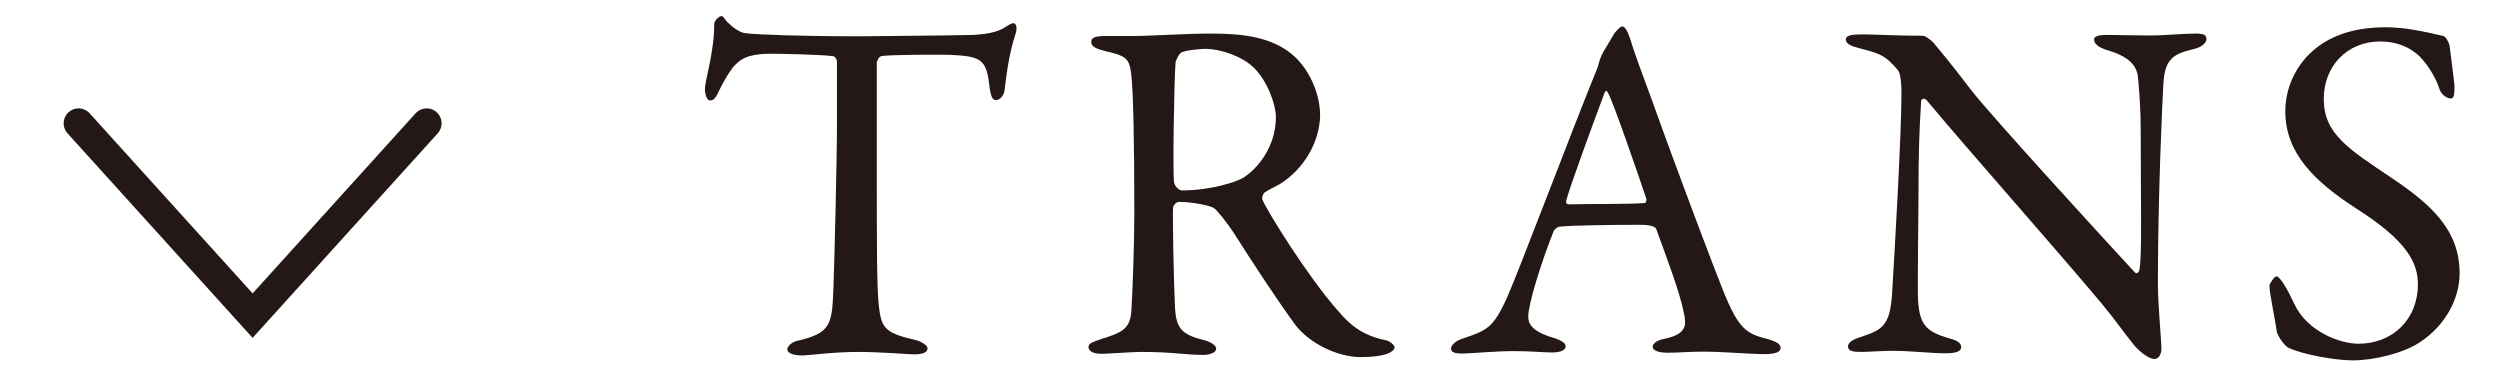 <?xml version="1.0" encoding="utf-8"?>
<!-- Generator: Adobe Illustrator 24.2.3, SVG Export Plug-In . SVG Version: 6.00 Build 0)  -->
<svg version="1.1" id="レイヤー_1" xmlns="http://www.w3.org/2000/svg" xmlns:xlink="http://www.w3.org/1999/xlink" x="0px"
	 y="0px" viewBox="0 0 91.64 14" style="enable-background:new 0 0 91.64 14;" xml:space="preserve">
<style type="text/css">
	.st0{fill:#231815;}
	.st1{fill:none;stroke:#231815;stroke-width:1.094;stroke-linecap:round;stroke-miterlimit:10;}
</style>
<g>
	<g>
		<path class="st0" d="M35.68,1.28c0.65-0.04,0.97-0.14,1.22-0.32c0.13-0.07,0.18-0.11,0.25-0.11c0.09,0,0.16,0.16,0.07,0.41
			c-0.18,0.56-0.29,1.13-0.4,2.07c-0.02,0.16-0.16,0.34-0.31,0.34c-0.13,0-0.2-0.13-0.25-0.58c-0.11-0.94-0.34-1.03-1.46-1.08
			C34.51,2,32.51,2,32.3,2.06c-0.09,0.02-0.16,0.2-0.16,0.23V6.7c0,2.09,0,3.8,0.07,4.47c0.09,0.81,0.18,1.03,1.3,1.28
			c0.23,0.05,0.49,0.2,0.49,0.32c0,0.2-0.32,0.22-0.5,0.22c-0.14,0-1.26-0.09-2.05-0.09c-0.9,0-1.82,0.13-2.05,0.13
			c-0.36,0-0.54-0.11-0.54-0.22c0-0.13,0.18-0.27,0.34-0.31c1.26-0.29,1.3-0.59,1.35-1.94c0.04-1.06,0.13-4.74,0.13-6.12V2.29
			c0-0.14-0.09-0.23-0.14-0.23C30.15,2,28.57,1.97,28.28,1.97c-0.68,0-1.06,0.11-1.33,0.41c-0.07,0.05-0.29,0.34-0.59,0.94
			c-0.16,0.38-0.27,0.36-0.34,0.36c-0.11,0-0.18-0.23-0.18-0.41c0-0.34,0.34-1.33,0.34-2.39c0-0.11,0.16-0.29,0.27-0.29
			c0.09,0,0.09,0.13,0.29,0.29c0.05,0.05,0.34,0.32,0.61,0.34c0.47,0.05,1.91,0.11,4.21,0.11C32.49,1.32,34.94,1.3,35.68,1.28z"/>
		<path class="st0" d="M46.91,6.75c-0.09,0.05-0.43,0.22-0.56,0.31c-0.05,0.04-0.11,0.2-0.07,0.27c0.18,0.43,1.69,2.86,2.79,4.09
			c0.49,0.58,0.97,0.9,1.76,1.06c0.14,0.04,0.29,0.18,0.29,0.25c0,0.11-0.14,0.18-0.25,0.23c-0.22,0.09-0.61,0.13-0.99,0.13
			c-0.85,0-1.87-0.5-2.39-1.17c-0.63-0.86-1.55-2.25-2.27-3.39c-0.25-0.38-0.61-0.83-0.72-0.9c-0.07-0.07-0.74-0.23-1.28-0.23
			C43.09,7.4,43,7.56,43,7.62c-0.02,0.31,0.02,2.59,0.07,3.64c0.04,0.76,0.23,1.01,1.08,1.21c0.31,0.09,0.43,0.22,0.43,0.31
			c0,0.18-0.34,0.23-0.43,0.23c-0.76,0-1.1-0.11-2.32-0.11c-0.32,0-1.26,0.07-1.46,0.07c-0.23,0-0.47-0.07-0.47-0.25
			c0-0.14,0.16-0.18,0.4-0.27c0.79-0.25,1.12-0.36,1.17-1.04c0.04-0.56,0.11-2.47,0.11-3.55c0-2.77-0.04-4.41-0.11-5.11
			c-0.07-0.67-0.23-0.7-1.04-0.9c-0.27-0.07-0.43-0.16-0.43-0.31c0-0.13,0.09-0.22,0.49-0.22h1.01c0.67,0,1.94-0.09,2.92-0.09
			c1.24,0,2.21,0.16,2.94,0.76c0.59,0.49,1.03,1.39,1.03,2.25C48.37,5.21,47.79,6.21,46.91,6.75z M45.95,2.47
			c-0.43-0.41-1.21-0.68-1.78-0.68c-0.09,0-0.67,0.04-0.86,0.13c-0.09,0.04-0.22,0.31-0.22,0.38c-0.05,0.63-0.11,4.11-0.05,4.41
			c0.04,0.14,0.18,0.27,0.29,0.27c1.04,0,2-0.31,2.25-0.47c0.49-0.31,1.19-1.1,1.19-2.23C46.76,3.84,46.48,2.99,45.95,2.47z"/>
		<path class="st0" d="M59.77,1.46c0.14,0.49,0.45,1.3,0.79,2.23c0.94,2.63,2.29,6.19,2.59,6.93c0.59,1.48,0.88,1.62,1.69,1.82
			c0.29,0.09,0.43,0.18,0.43,0.31s-0.13,0.23-0.58,0.23c-0.59,0-1.48-0.09-2.27-0.09c-0.58,0-0.83,0.04-1.28,0.04
			s-0.56-0.13-0.56-0.22s0.11-0.23,0.43-0.29c0.86-0.18,0.79-0.54,0.72-0.92c-0.14-0.74-0.59-1.93-1.01-3.08
			c-0.02-0.07-0.09-0.18-0.61-0.18c-0.99,0-2.57,0.02-2.95,0.07c-0.07,0-0.16,0.09-0.2,0.14c-0.47,1.17-0.94,2.7-0.94,3.15
			c0,0.22,0.07,0.52,0.88,0.77c0.31,0.09,0.49,0.2,0.49,0.32c0,0.18-0.27,0.23-0.5,0.23c-0.31,0-0.76-0.05-1.42-0.05
			c-0.67,0-1.6,0.09-1.87,0.09c-0.32,0-0.41-0.07-0.41-0.18c0-0.11,0.13-0.27,0.4-0.36c0.9-0.31,1.13-0.36,1.66-1.53
			c0.41-0.92,2.47-6.36,3.22-8.19c0.11-0.25,0.13-0.36,0.16-0.47c0.02-0.05,0.05-0.16,0.13-0.31l0.43-0.72
			c0.13-0.14,0.2-0.23,0.29-0.23C59.56,0.99,59.63,1.06,59.77,1.46z M60.35,7.29c-0.31-0.92-1.24-3.62-1.4-3.87
			c-0.05-0.11-0.09-0.13-0.14,0c-0.32,0.86-1.26,3.39-1.4,3.94c-0.02,0.07,0.02,0.13,0.09,0.13c0.72-0.02,2.21,0,2.81-0.05
			C60.31,7.44,60.37,7.35,60.35,7.29z"/>
		<path class="st0" d="M68.27,1.26c0.4,0,1.28,0.05,2.2,0.05c0.11,0,0.27,0.13,0.38,0.23c0.27,0.32,0.72,0.86,1.42,1.78
			c0.81,1.03,4.77,5.35,5.98,6.66c0.11,0.11,0.18-0.07,0.18-0.13c0.09-0.58,0.04-2.52,0.04-5.11c0-0.61-0.04-1.24-0.09-1.8
			c-0.02-0.38-0.14-0.81-1.13-1.1c-0.36-0.11-0.49-0.25-0.49-0.4c0-0.13,0.25-0.16,0.47-0.16c0.47,0,0.97,0.02,1.55,0.02
			c0.65,0,1.22-0.07,1.69-0.07c0.31,0,0.41,0.05,0.41,0.2c0,0.11-0.11,0.27-0.43,0.36c-0.77,0.18-1.1,0.34-1.15,1.31
			c-0.04,0.65-0.2,4.2-0.2,7.29c0,0.76,0.13,2.11,0.13,2.39c0,0.18-0.09,0.38-0.25,0.38c-0.25,0-0.65-0.36-0.81-0.58
			c-0.31-0.38-0.63-0.85-1.12-1.44c-1.69-2.02-4.81-5.53-6.43-7.47c-0.07-0.09-0.2-0.05-0.2,0.04c-0.02,0.49-0.07,0.99-0.09,2.39
			c0,1.62-0.05,4.39-0.02,4.95c0.07,0.83,0.27,1.1,1.13,1.35c0.38,0.09,0.45,0.22,0.45,0.32c0,0.18-0.23,0.23-0.58,0.23
			c-0.52,0-1.28-0.09-1.93-0.09c-0.4,0-0.86,0.04-1.17,0.04c-0.25,0-0.47-0.02-0.47-0.2c0-0.14,0.18-0.25,0.36-0.31
			c0.85-0.29,1.19-0.36,1.26-1.69c0.09-1.46,0.34-5.78,0.34-7.27c0-0.65-0.09-0.81-0.13-0.86c-0.5-0.59-0.7-0.61-1.51-0.83
			c-0.2-0.05-0.4-0.14-0.4-0.29S67.86,1.26,68.27,1.26z"/>
		<path class="st0" d="M89.57,1.32c0.11,0.04,0.22,0.31,0.22,0.34c0.04,0.34,0.18,1.39,0.18,1.46c0,0.31,0,0.49-0.13,0.49
			c-0.14,0-0.36-0.13-0.43-0.38c-0.22-0.65-0.7-1.19-0.88-1.3c-0.32-0.25-0.76-0.41-1.28-0.41c-1.21,0-2.07,0.9-2.07,2.11
			c0,1.28,0.92,1.84,2.5,2.9c1.39,0.94,2.48,1.87,2.48,3.49c0,0.9-0.5,1.91-1.48,2.54c-0.58,0.38-1.64,0.65-2.45,0.65
			c-0.58,0-1.8-0.2-2.36-0.47c-0.18-0.11-0.41-0.5-0.41-0.58c-0.09-0.61-0.27-1.4-0.27-1.69c0-0.07,0.18-0.34,0.25-0.34
			c0.14,0,0.41,0.47,0.67,1.03c0.47,0.99,1.66,1.44,2.34,1.44c1.24,0,2.18-0.88,2.18-2.18c0-0.76-0.36-1.57-2.25-2.77
			c-1.53-0.99-2.61-2.03-2.61-3.57c0-0.85,0.38-1.66,0.99-2.2c0.56-0.5,1.4-0.88,2.67-0.88C88.31,0.99,89.25,1.26,89.57,1.32z"/>
	</g>
</g>
<polyline class="st1" points="15.64,4.52 9.26,11.57 2.88,4.52 "/>
</svg>
